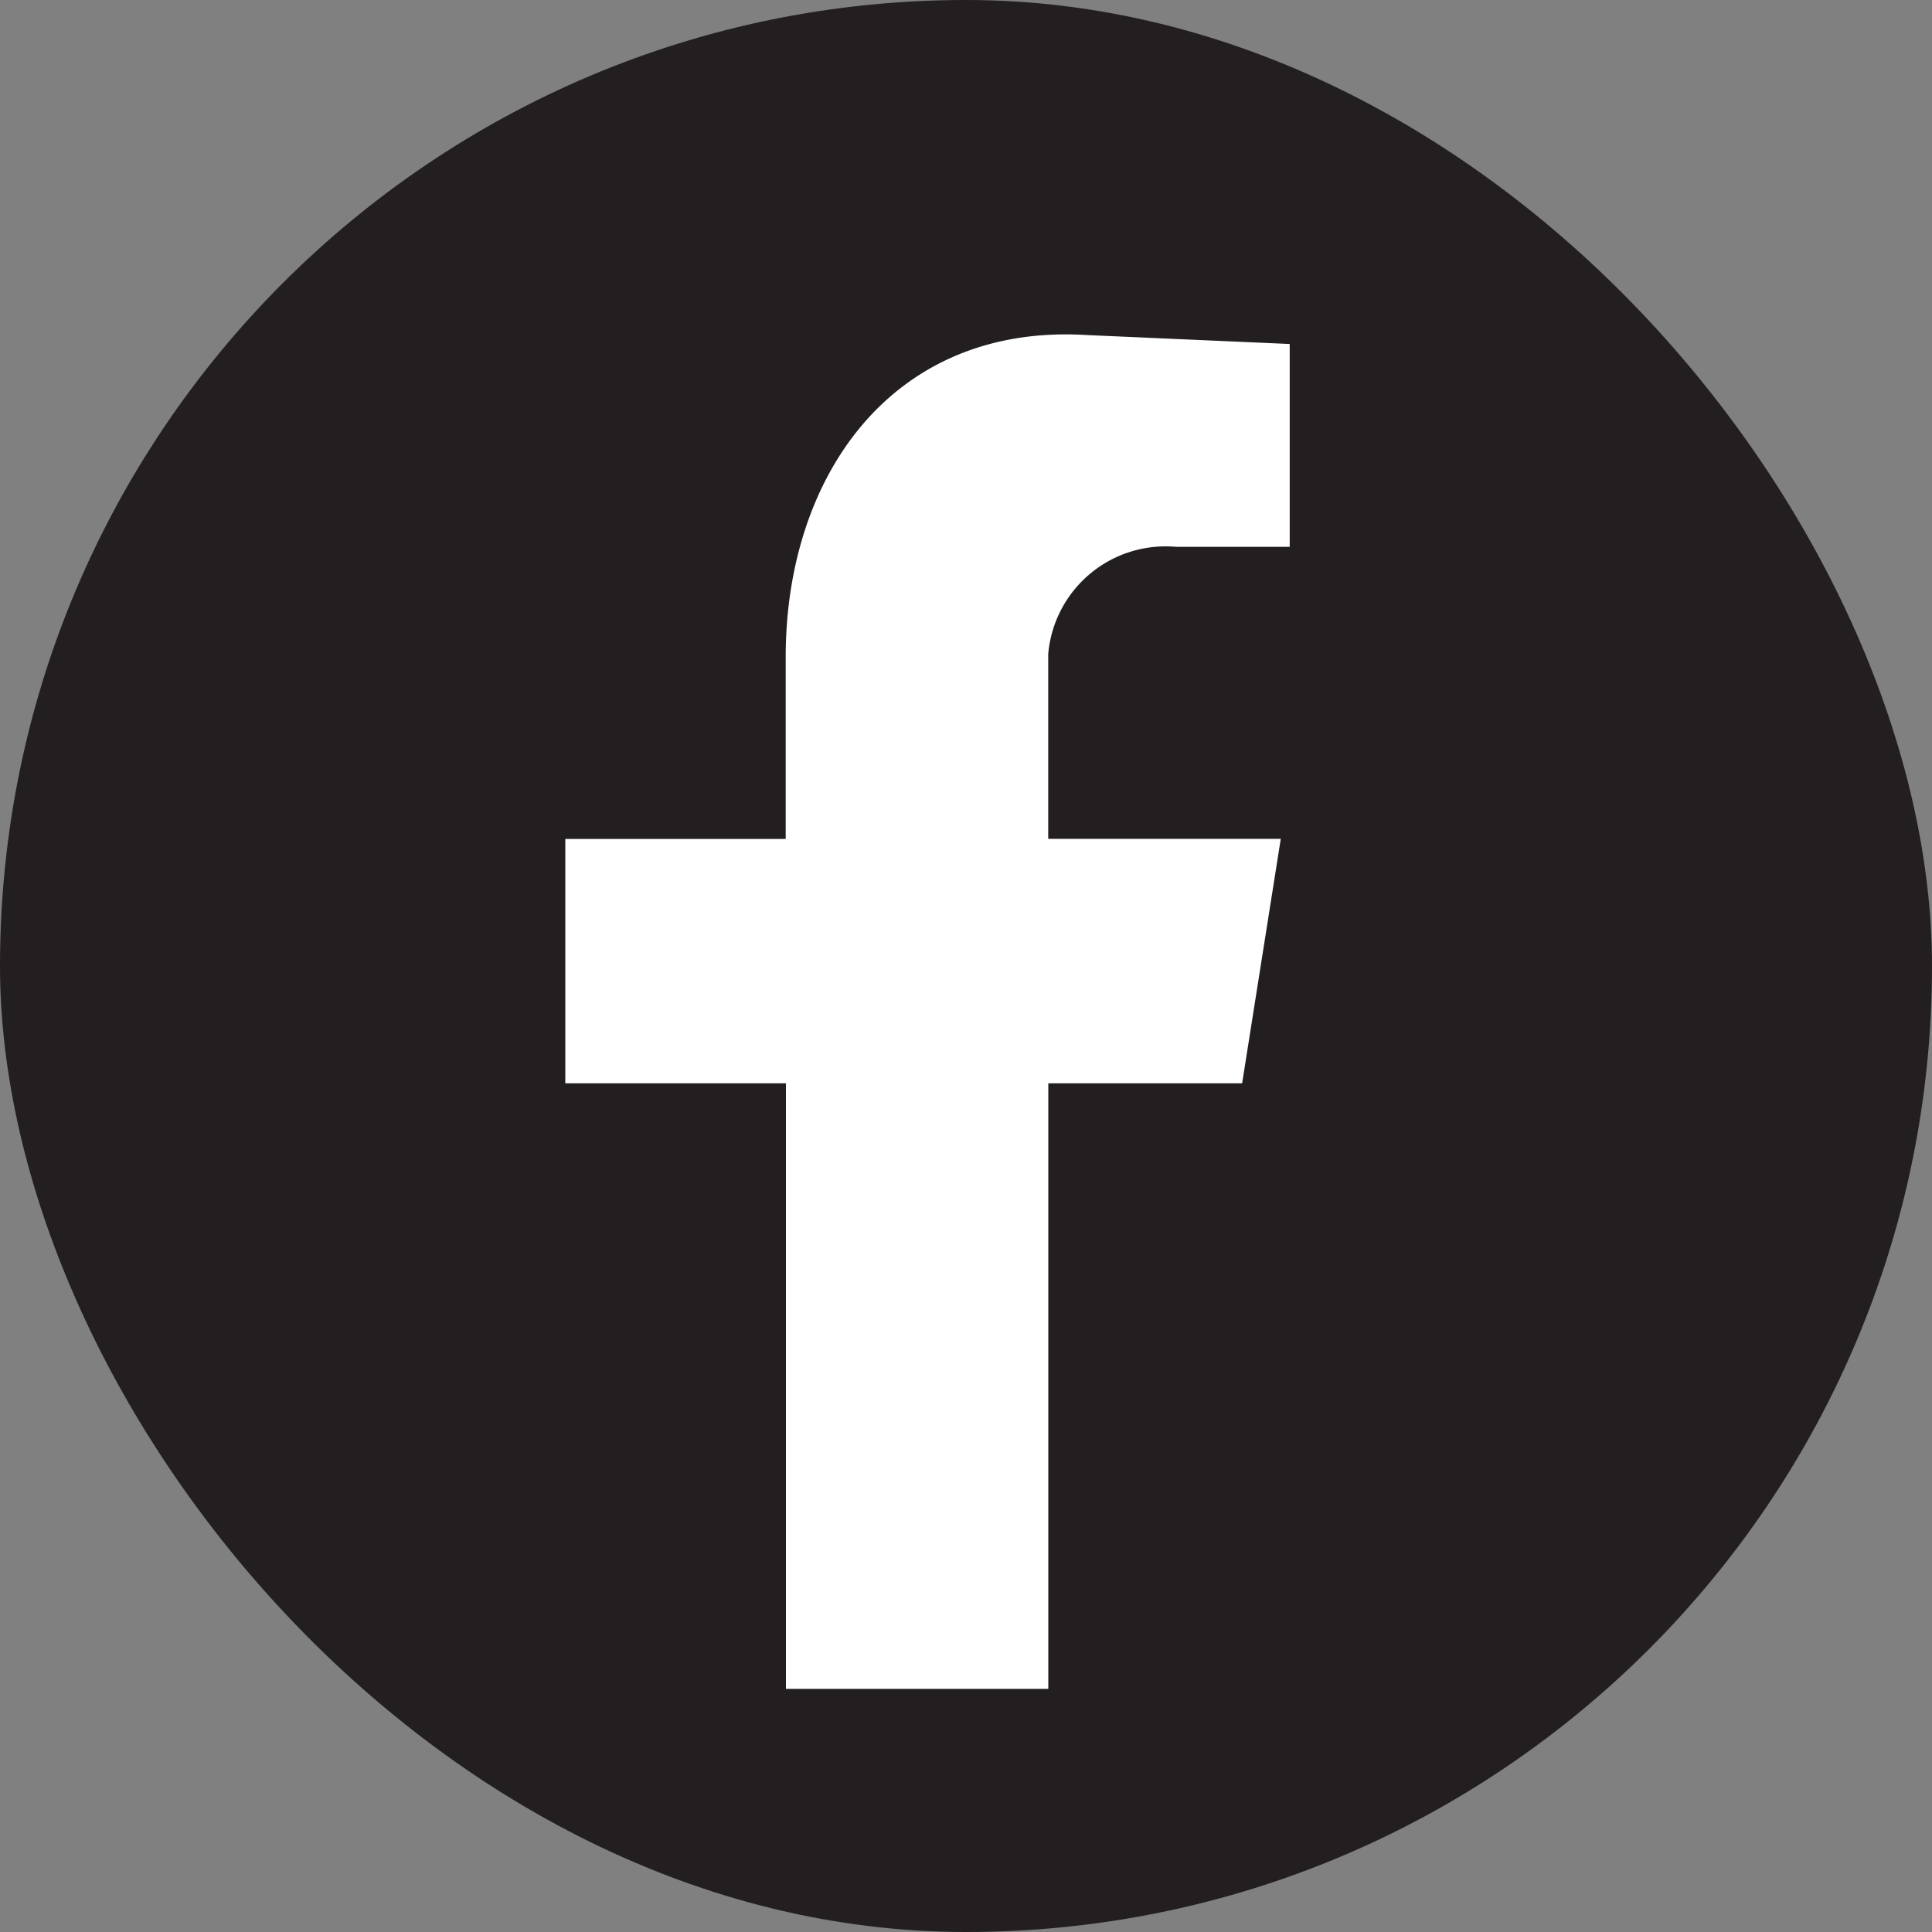<svg xmlns="http://www.w3.org/2000/svg" width="40" height="40" viewBox="0 0 40 40">
  <rect x="0" y="0" width="40" height="40" fill="#808080" stroke="none"/>
  <g id="Layer_1" transform="translate(0.357)">
    <rect id="Rectangle_56" data-name="Rectangle 56" width="40" height="40" rx="20" transform="translate(-0.357)" fill="#231f20"/>
    <path id="Tracé_4" data-name="Tracé 4" d="M135.828,106.237h5.432V93.7h4.013l.8-5.062h-4.815V84.815a2.44,2.44,0,0,1,2.654-2.222h2.346v-4.2l-4.2-.185c-4.013-.247-6.235,2.9-6.235,6.667v3.766H131.26V93.7h4.568Z" transform="translate(-119.913 -71.271)" fill="#fff" fill-rule="evenodd"/>
  </g>
</svg>
